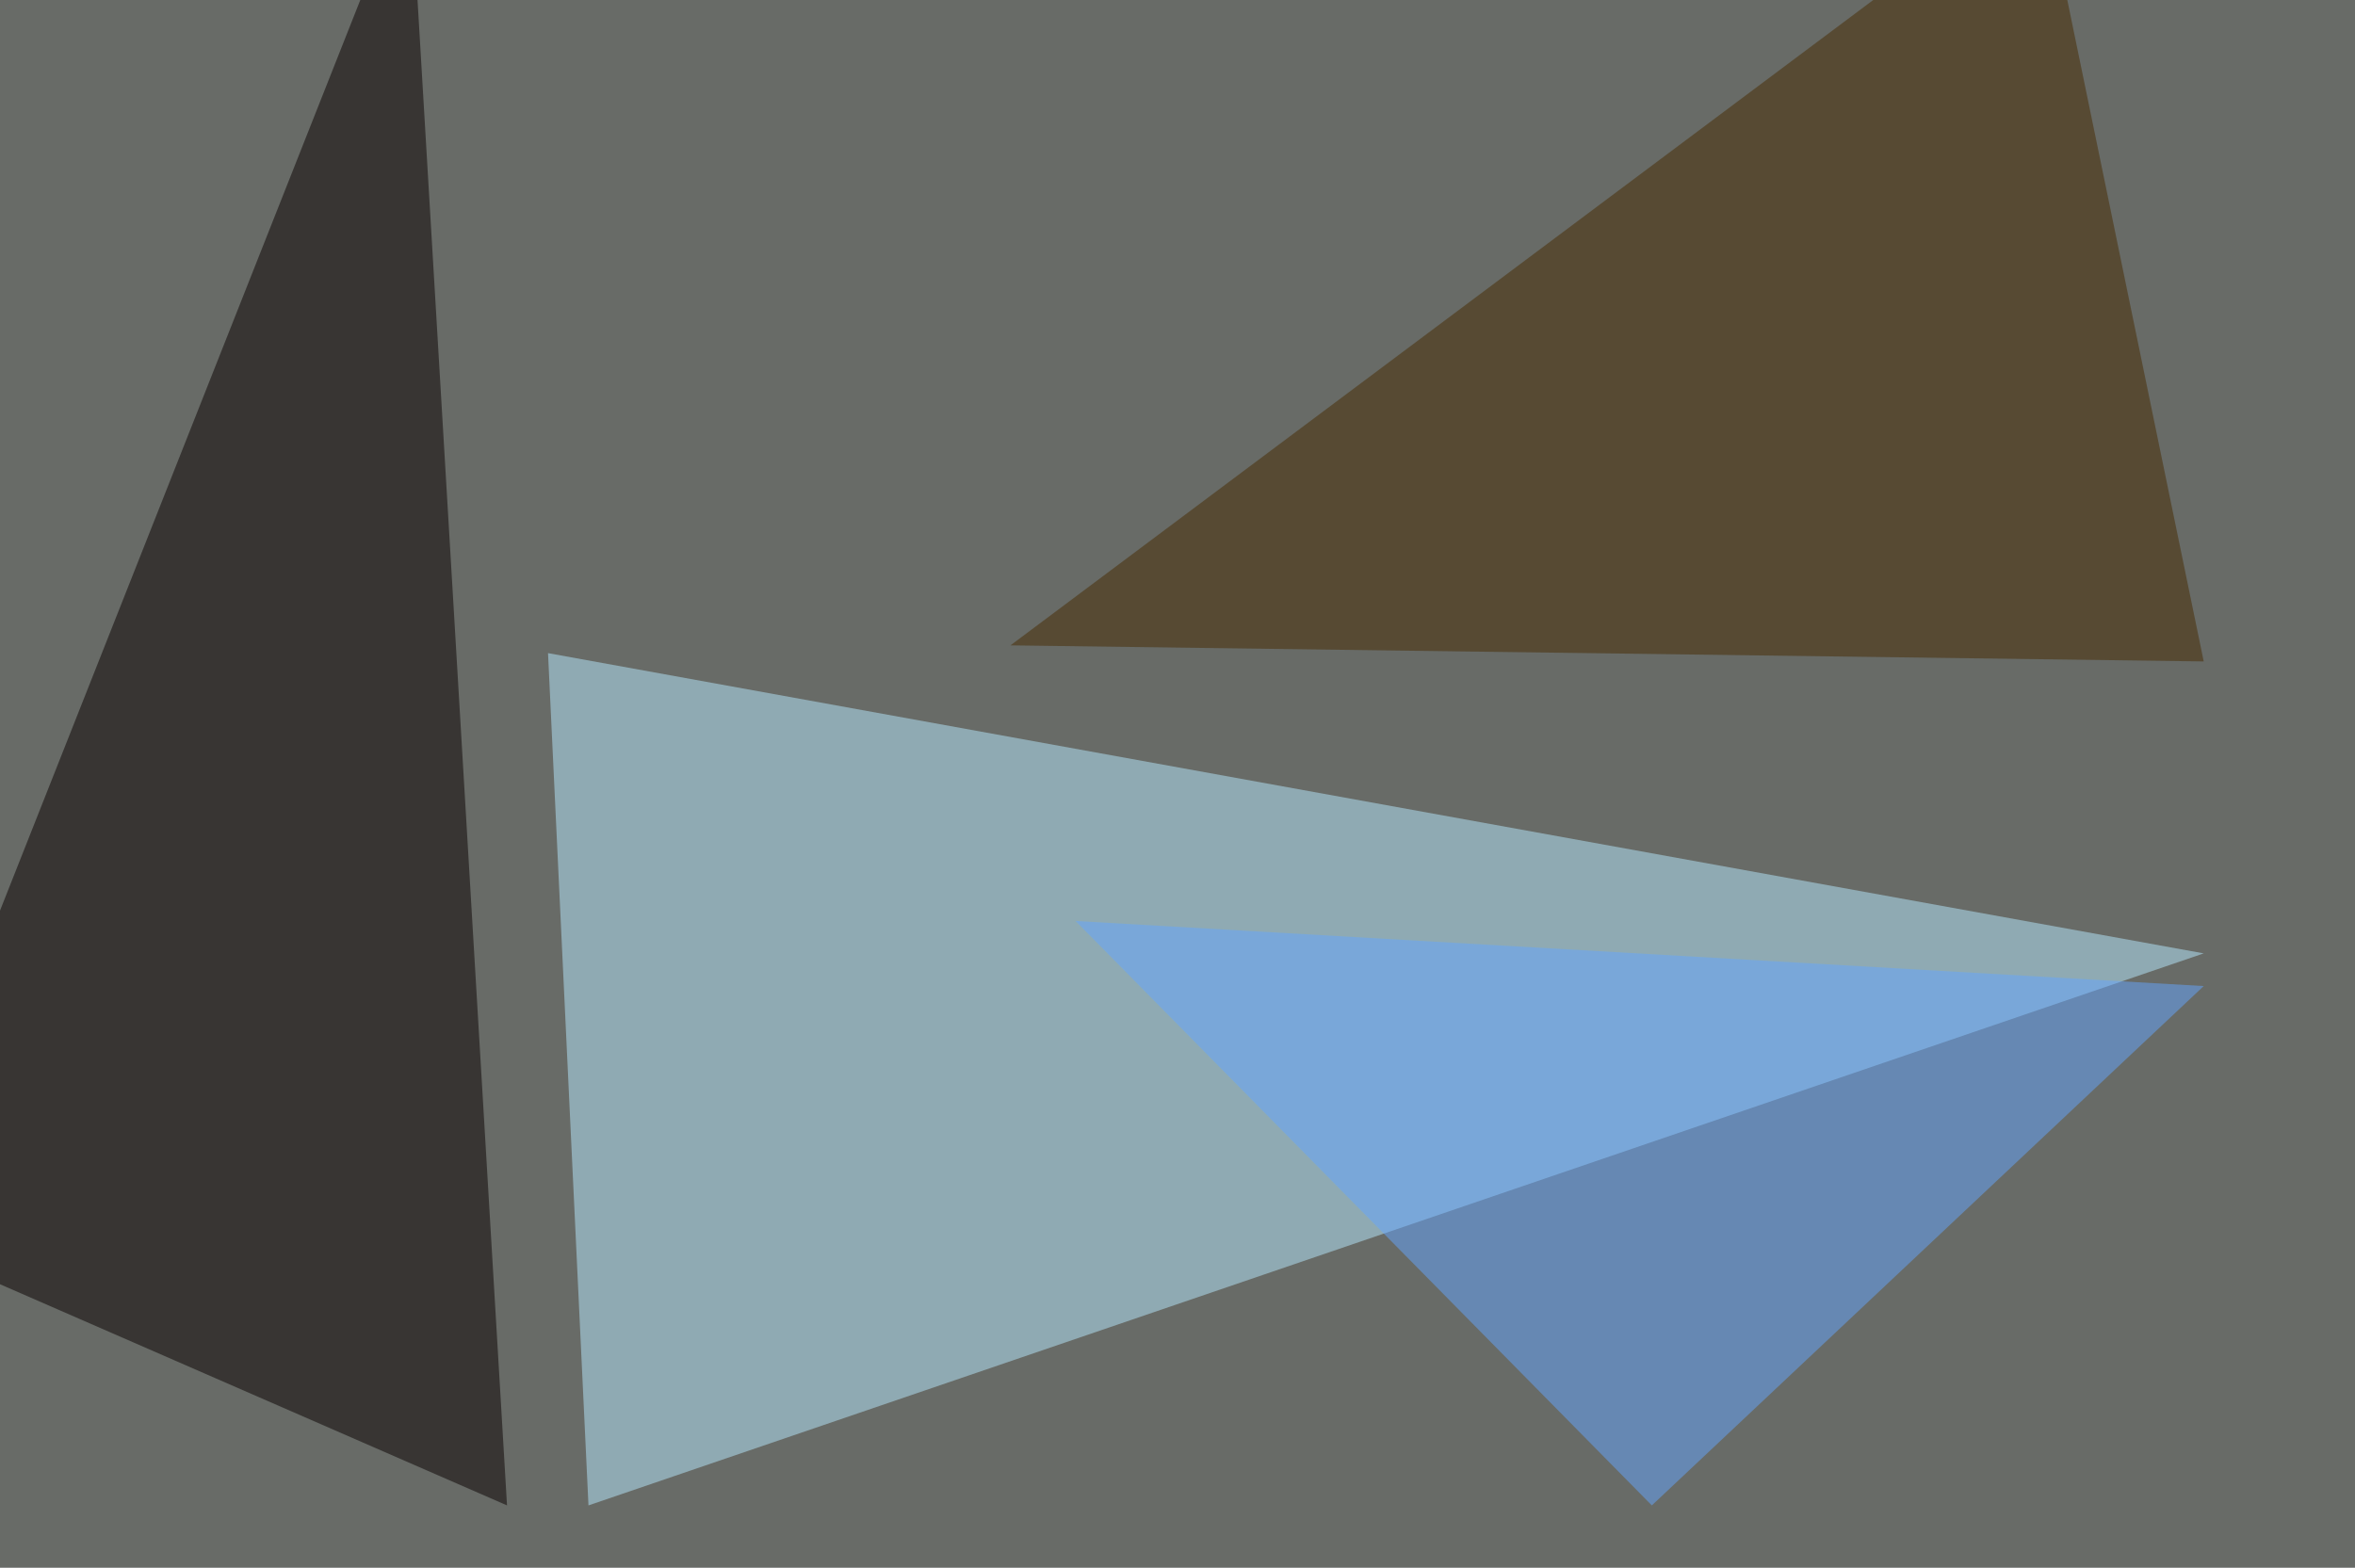 <svg xmlns="http://www.w3.org/2000/svg" width="850" height="566" ><filter id="a"><feGaussianBlur stdDeviation="55"/></filter><rect width="100%" height="100%" fill="#686b67"/><g filter="url(#a)"><g fill-opacity=".5"><path fill="#b6ebff" d="M197.8 235.8l14.6 307.7 583-199.3z"/><path fill="#080000" d="M148-45.4L-45.5 443.8 183 543.5z"/><path fill="#472a00" d="M364.7 233l430.7 5.8-58.6-284.2z"/><path fill="#64a7ff" d="M596.2 543.5l-208-211L795.4 356z"/></g></g></svg>